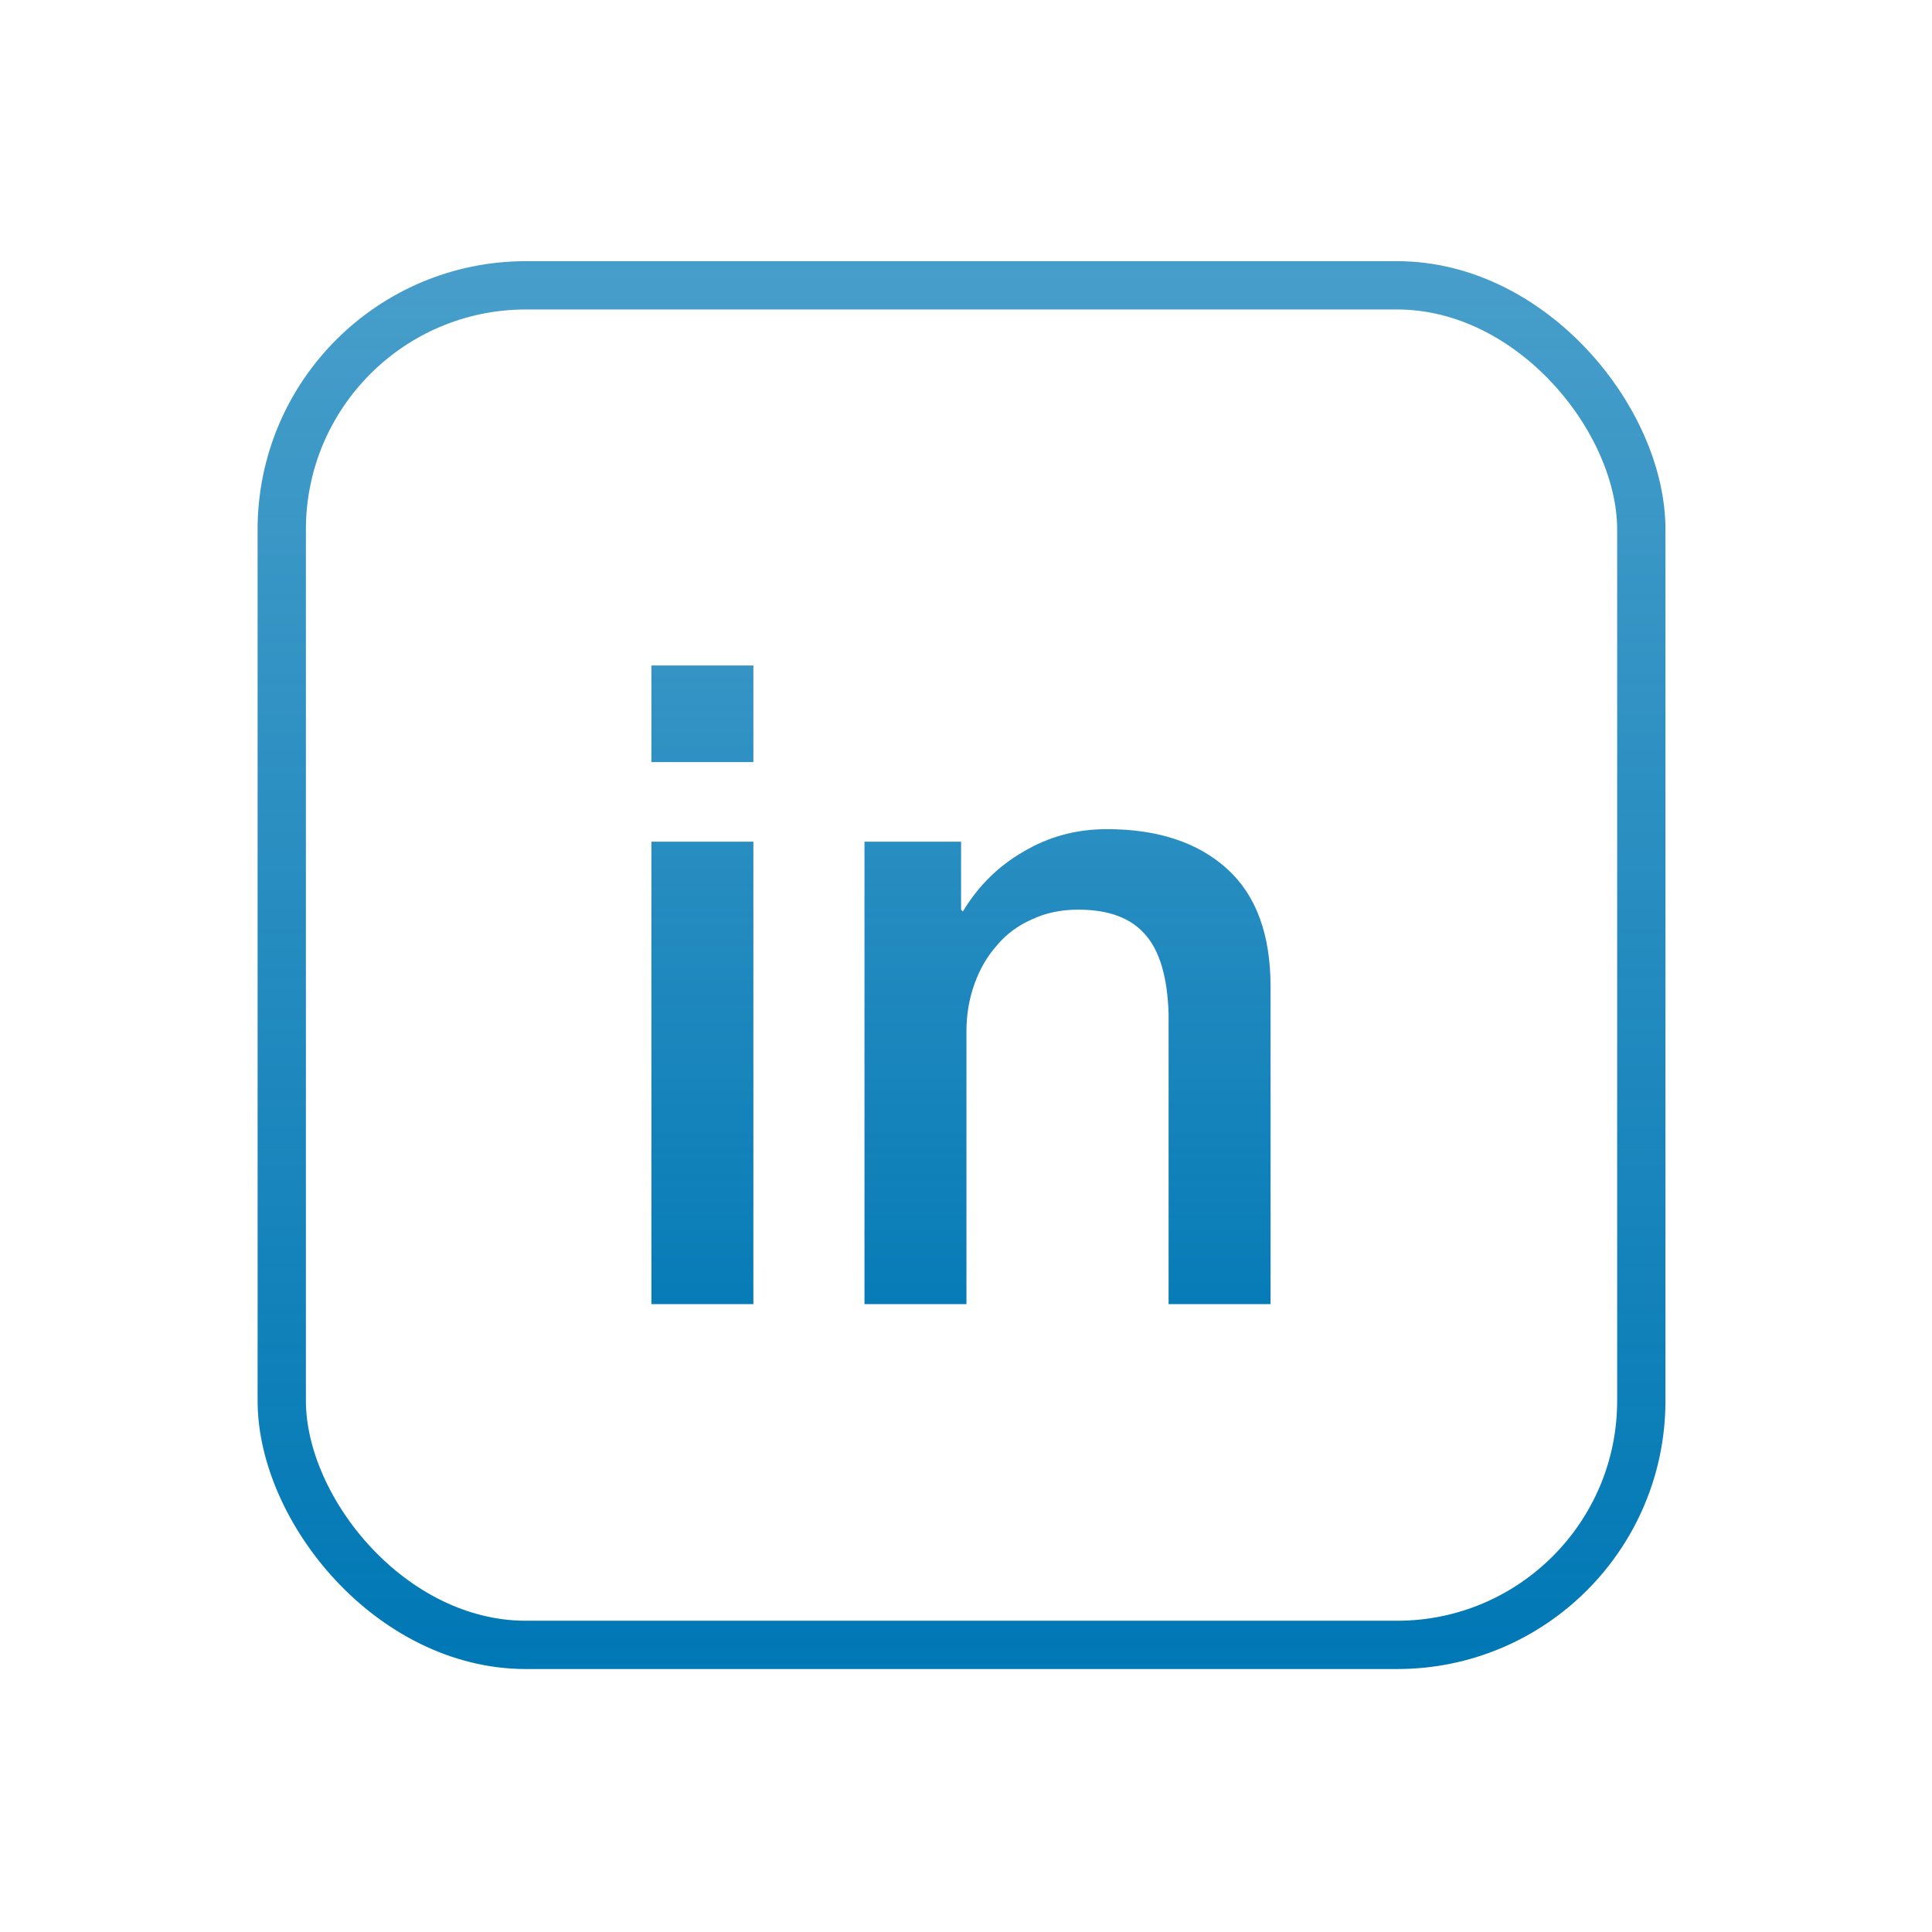 <?xml version="1.0" ?><svg fill="none" height="1080" viewBox="0 0 1080 1080" width="1080" xmlns="http://www.w3.org/2000/svg"><rect height="760" rx="136.5" stroke="url(#paint0_linear)" stroke-width="27" width="760" x="157.5" y="159.5"/><path d="M364.143 372H421.143V426H364.143V372ZM364.143 470.5H421.143V729H364.143V470.5ZM483.248 470.5H537.248V508.5L538.248 509.5C546.915 495.167 558.248 484 572.248 476C586.248 467.667 601.748 463.5 618.748 463.5C647.081 463.5 669.415 470.833 685.748 485.5C702.081 500.167 710.248 522.167 710.248 551.5V729H653.248V566.5C652.581 546.167 648.248 531.5 640.248 522.5C632.248 513.167 619.748 508.5 602.748 508.5C593.081 508.5 584.415 510.333 576.748 514C569.081 517.333 562.581 522.167 557.248 528.5C551.915 534.5 547.748 541.667 544.748 550C541.748 558.333 540.248 567.167 540.248 576.5V729H483.248V470.5Z" fill="url(#paint1_linear)"/><defs><linearGradient gradientUnits="userSpaceOnUse" id="paint0_linear" x1="537.5" x2="537.5" y1="146" y2="933"><stop stop-color="#0078B5" stop-opacity="0.72"/><stop offset="1" stop-color="#0078B5"/></linearGradient><linearGradient gradientUnits="userSpaceOnUse" id="paint1_linear" x1="538.163" x2="538.163" y1="192.649" y2="783.793"><stop stop-color="#0078B5" stop-opacity="0.7"/><stop offset="1" stop-color="#0078B5"/></linearGradient></defs></svg>